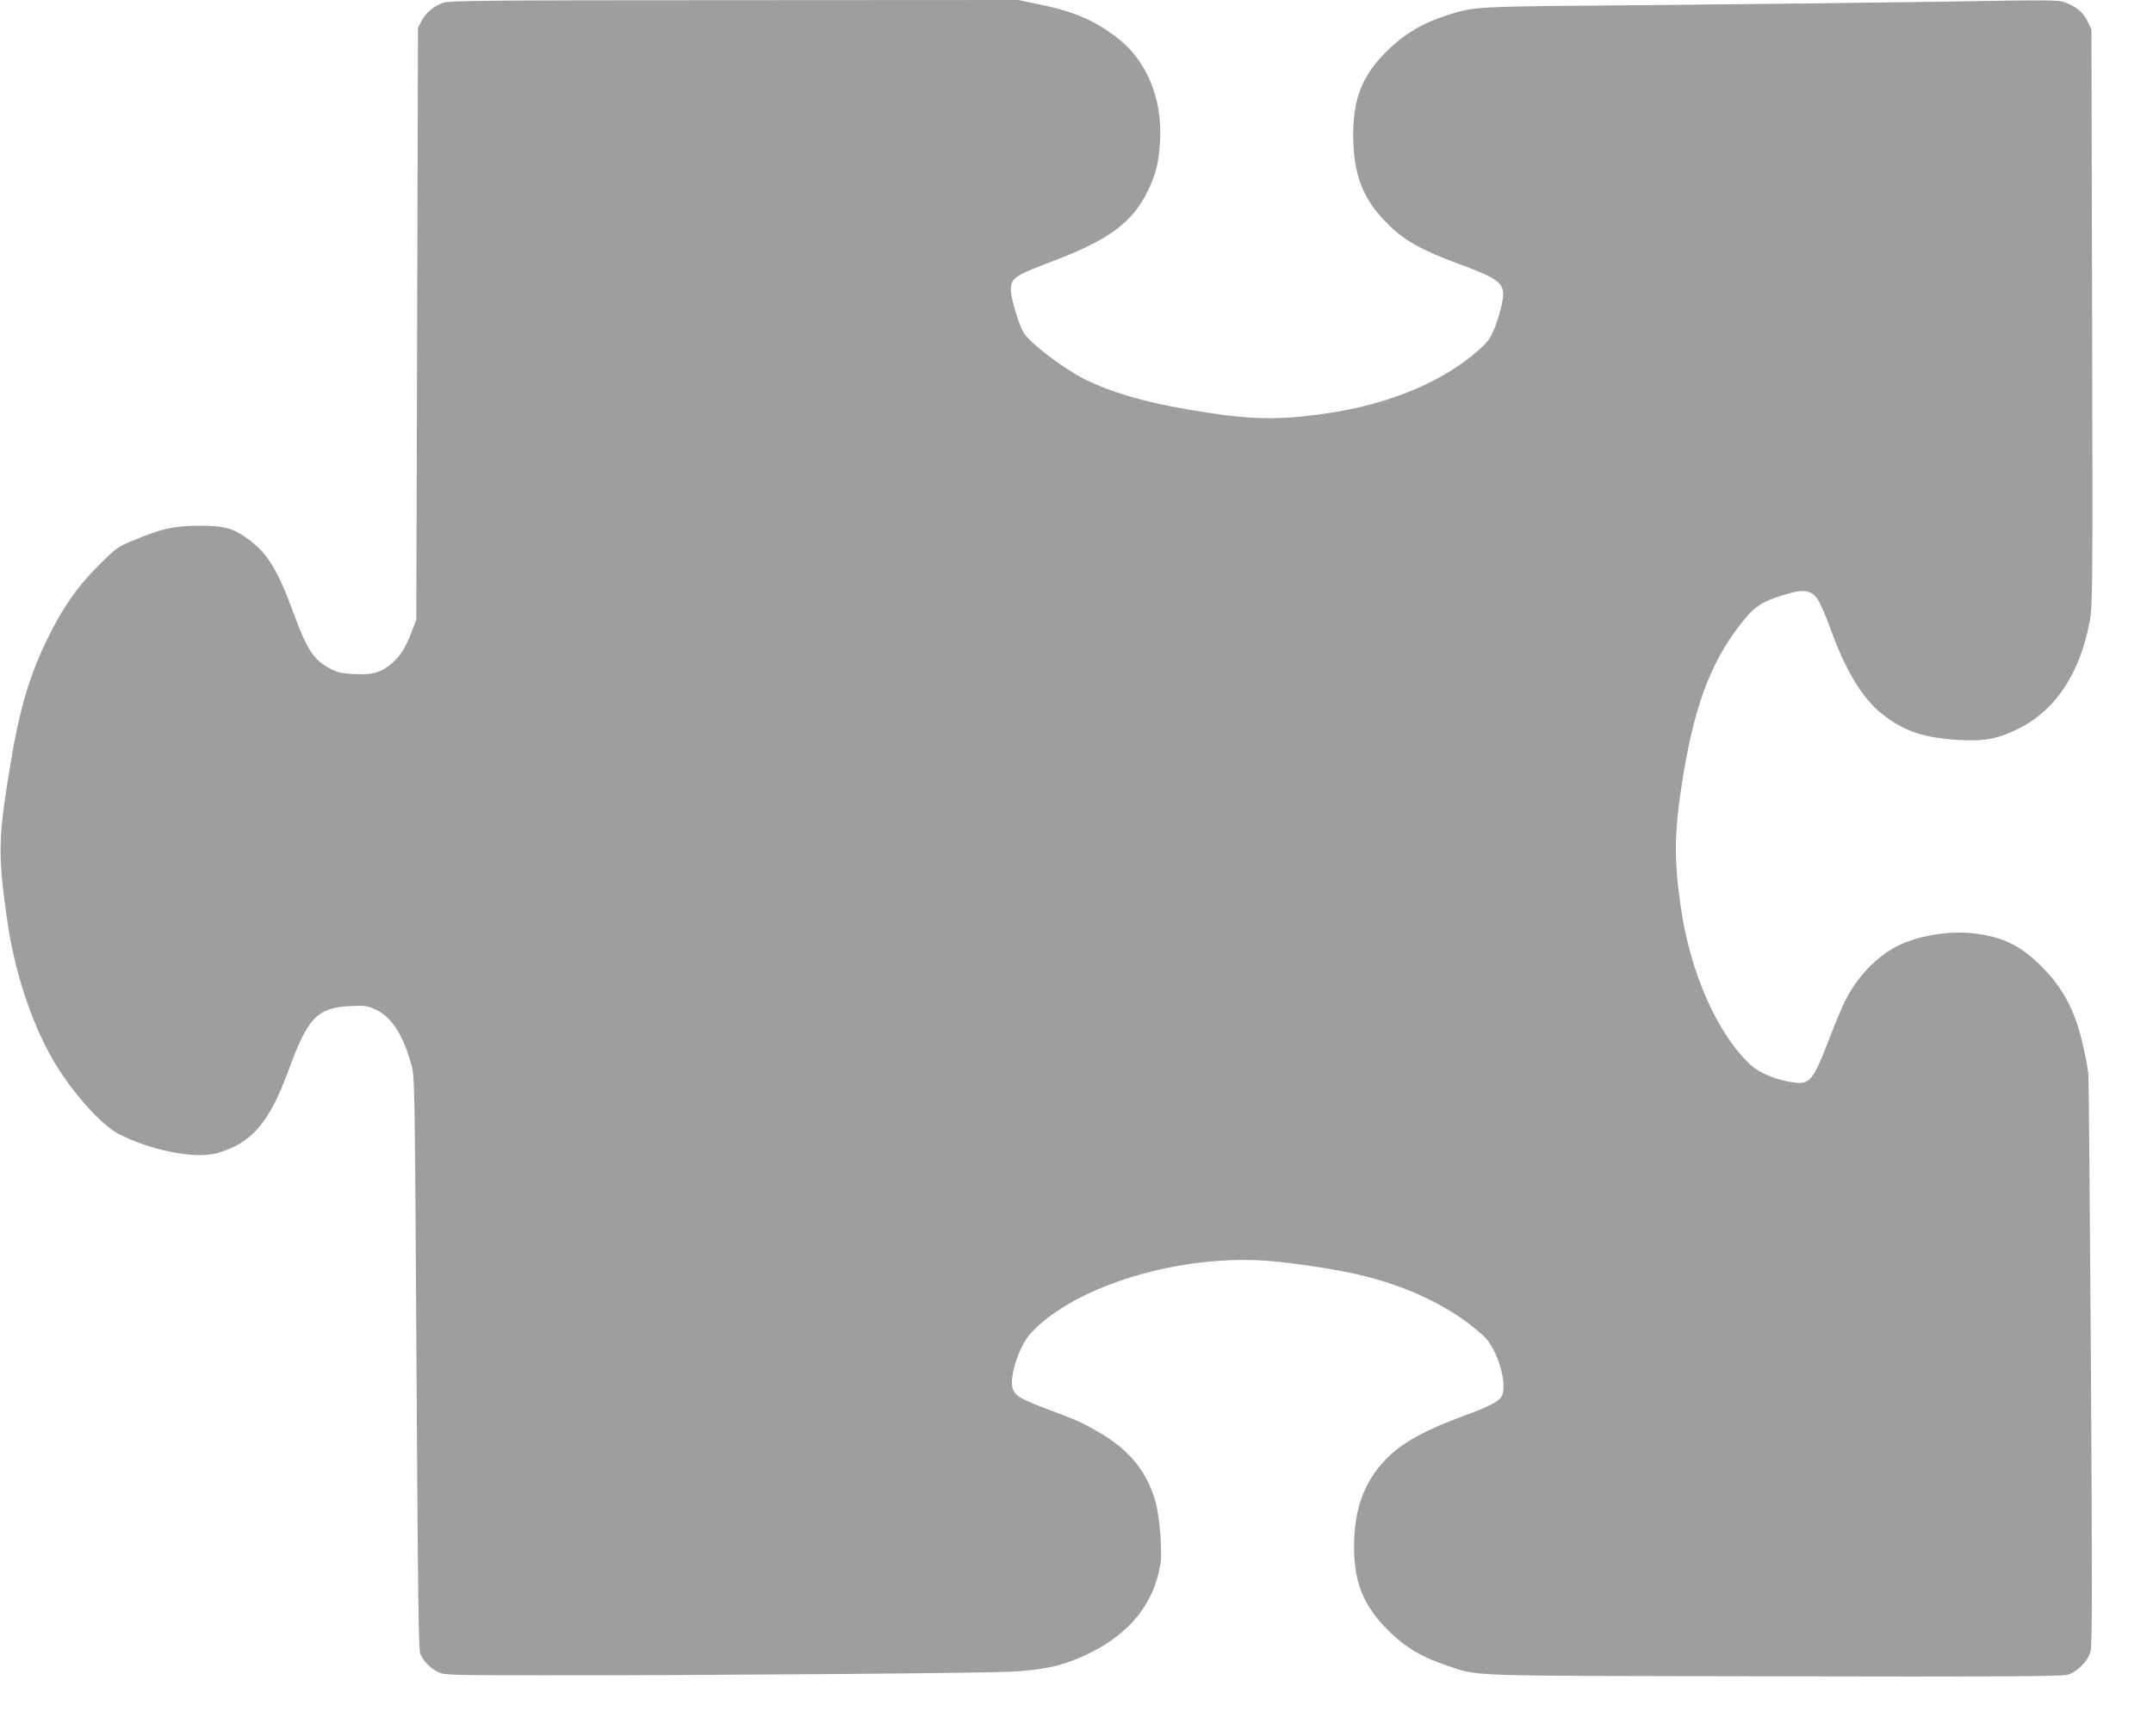 <?xml version="1.0" standalone="no"?>
<!DOCTYPE svg PUBLIC "-//W3C//DTD SVG 20010904//EN"
 "http://www.w3.org/TR/2001/REC-SVG-20010904/DTD/svg10.dtd">
<svg version="1.0" xmlns="http://www.w3.org/2000/svg"
 width="1280pt" height="1032pt" viewBox="0 0 1280 1032"
 preserveAspectRatio="xMidYMid meet">
<g transform="translate(0,1032) scale(0.1,-0.1)"
fill="#9e9e9e" stroke="none">
<path d="M2636 10304 c-57 -20 -103 -59 -129 -107 l-22 -42 -5 -1760 -5 -1760
-29 -75 c-36 -93 -62 -135 -113 -181 -63 -57 -116 -73 -226 -67 -79 4 -102 10
-146 33 -98 54 -136 112 -216 330 -91 249 -153 352 -257 430 -99 75 -151 90
-308 89 -150 -1 -216 -16 -395 -90 -84 -35 -97 -44 -201 -148 -131 -132 -216
-256 -308 -447 -105 -218 -162 -414 -215 -739 -72 -439 -74 -523 -20 -910 42
-304 142 -612 271 -837 108 -188 289 -393 395 -446 198 -101 458 -150 588
-112 201 58 307 181 420 490 115 315 171 373 365 383 84 4 102 2 148 -18 94
-41 164 -144 213 -315 26 -92 24 40 38 -2260 6 -947 10 -1237 20 -1260 17 -40
58 -83 104 -106 35 -19 64 -19 615 -20 908 -1 2579 12 2777 21 216 10 328 36
480 109 243 119 387 299 424 532 12 75 -4 279 -29 369 -51 181 -157 311 -340
416 -100 57 -125 69 -284 128 -177 67 -211 86 -225 129 -23 70 38 255 108 331
263 283 893 473 1424 428 143 -12 381 -48 512 -78 307 -70 567 -196 755 -367
85 -78 149 -301 104 -365 -20 -29 -81 -59 -239 -117 -194 -71 -330 -144 -414
-221 -153 -141 -221 -312 -221 -552 0 -212 57 -351 204 -497 101 -100 202
-160 351 -209 191 -64 74 -60 1940 -63 1319 -3 1710 -1 1745 9 57 15 121 78
138 136 11 35 11 355 3 1715 -6 920 -13 1692 -15 1717 -7 70 -42 229 -66 300
-47 137 -109 239 -205 336 -130 131 -232 182 -407 204 -146 18 -336 -13 -458
-75 -124 -63 -240 -185 -310 -325 -18 -36 -60 -135 -92 -220 -98 -255 -118
-280 -216 -266 -98 13 -203 56 -255 105 -200 187 -360 551 -416 948 -41 287
-37 452 18 785 72 432 177 696 371 926 56 67 102 96 210 130 91 29 133 34 165
22 47 -18 65 -50 143 -260 82 -219 178 -373 286 -461 128 -103 247 -145 450
-158 162 -10 236 3 361 64 226 110 373 332 430 648 16 92 17 209 13 1805 l-4
1708 -23 47 c-26 53 -64 85 -131 112 -42 16 -85 16 -735 5 -379 -6 -1149 -15
-1710 -20 -1091 -9 -1059 -7 -1230 -60 -151 -48 -262 -115 -370 -224 -137
-139 -189 -272 -190 -486 0 -236 57 -385 204 -530 101 -101 199 -156 426 -240
251 -93 277 -116 256 -229 -7 -36 -26 -100 -42 -143 -26 -66 -39 -86 -92 -134
-213 -193 -539 -329 -917 -383 -292 -42 -461 -37 -816 24 -265 45 -460 103
-619 182 -118 59 -316 209 -357 271 -28 42 -78 207 -78 257 0 72 16 84 254
174 332 127 468 228 560 416 48 98 66 172 73 300 13 255 -82 480 -260 614
-136 103 -254 153 -459 195 l-125 26 -1689 -1 c-1440 0 -1695 -3 -1728 -15z"/>
</g>
</svg>
